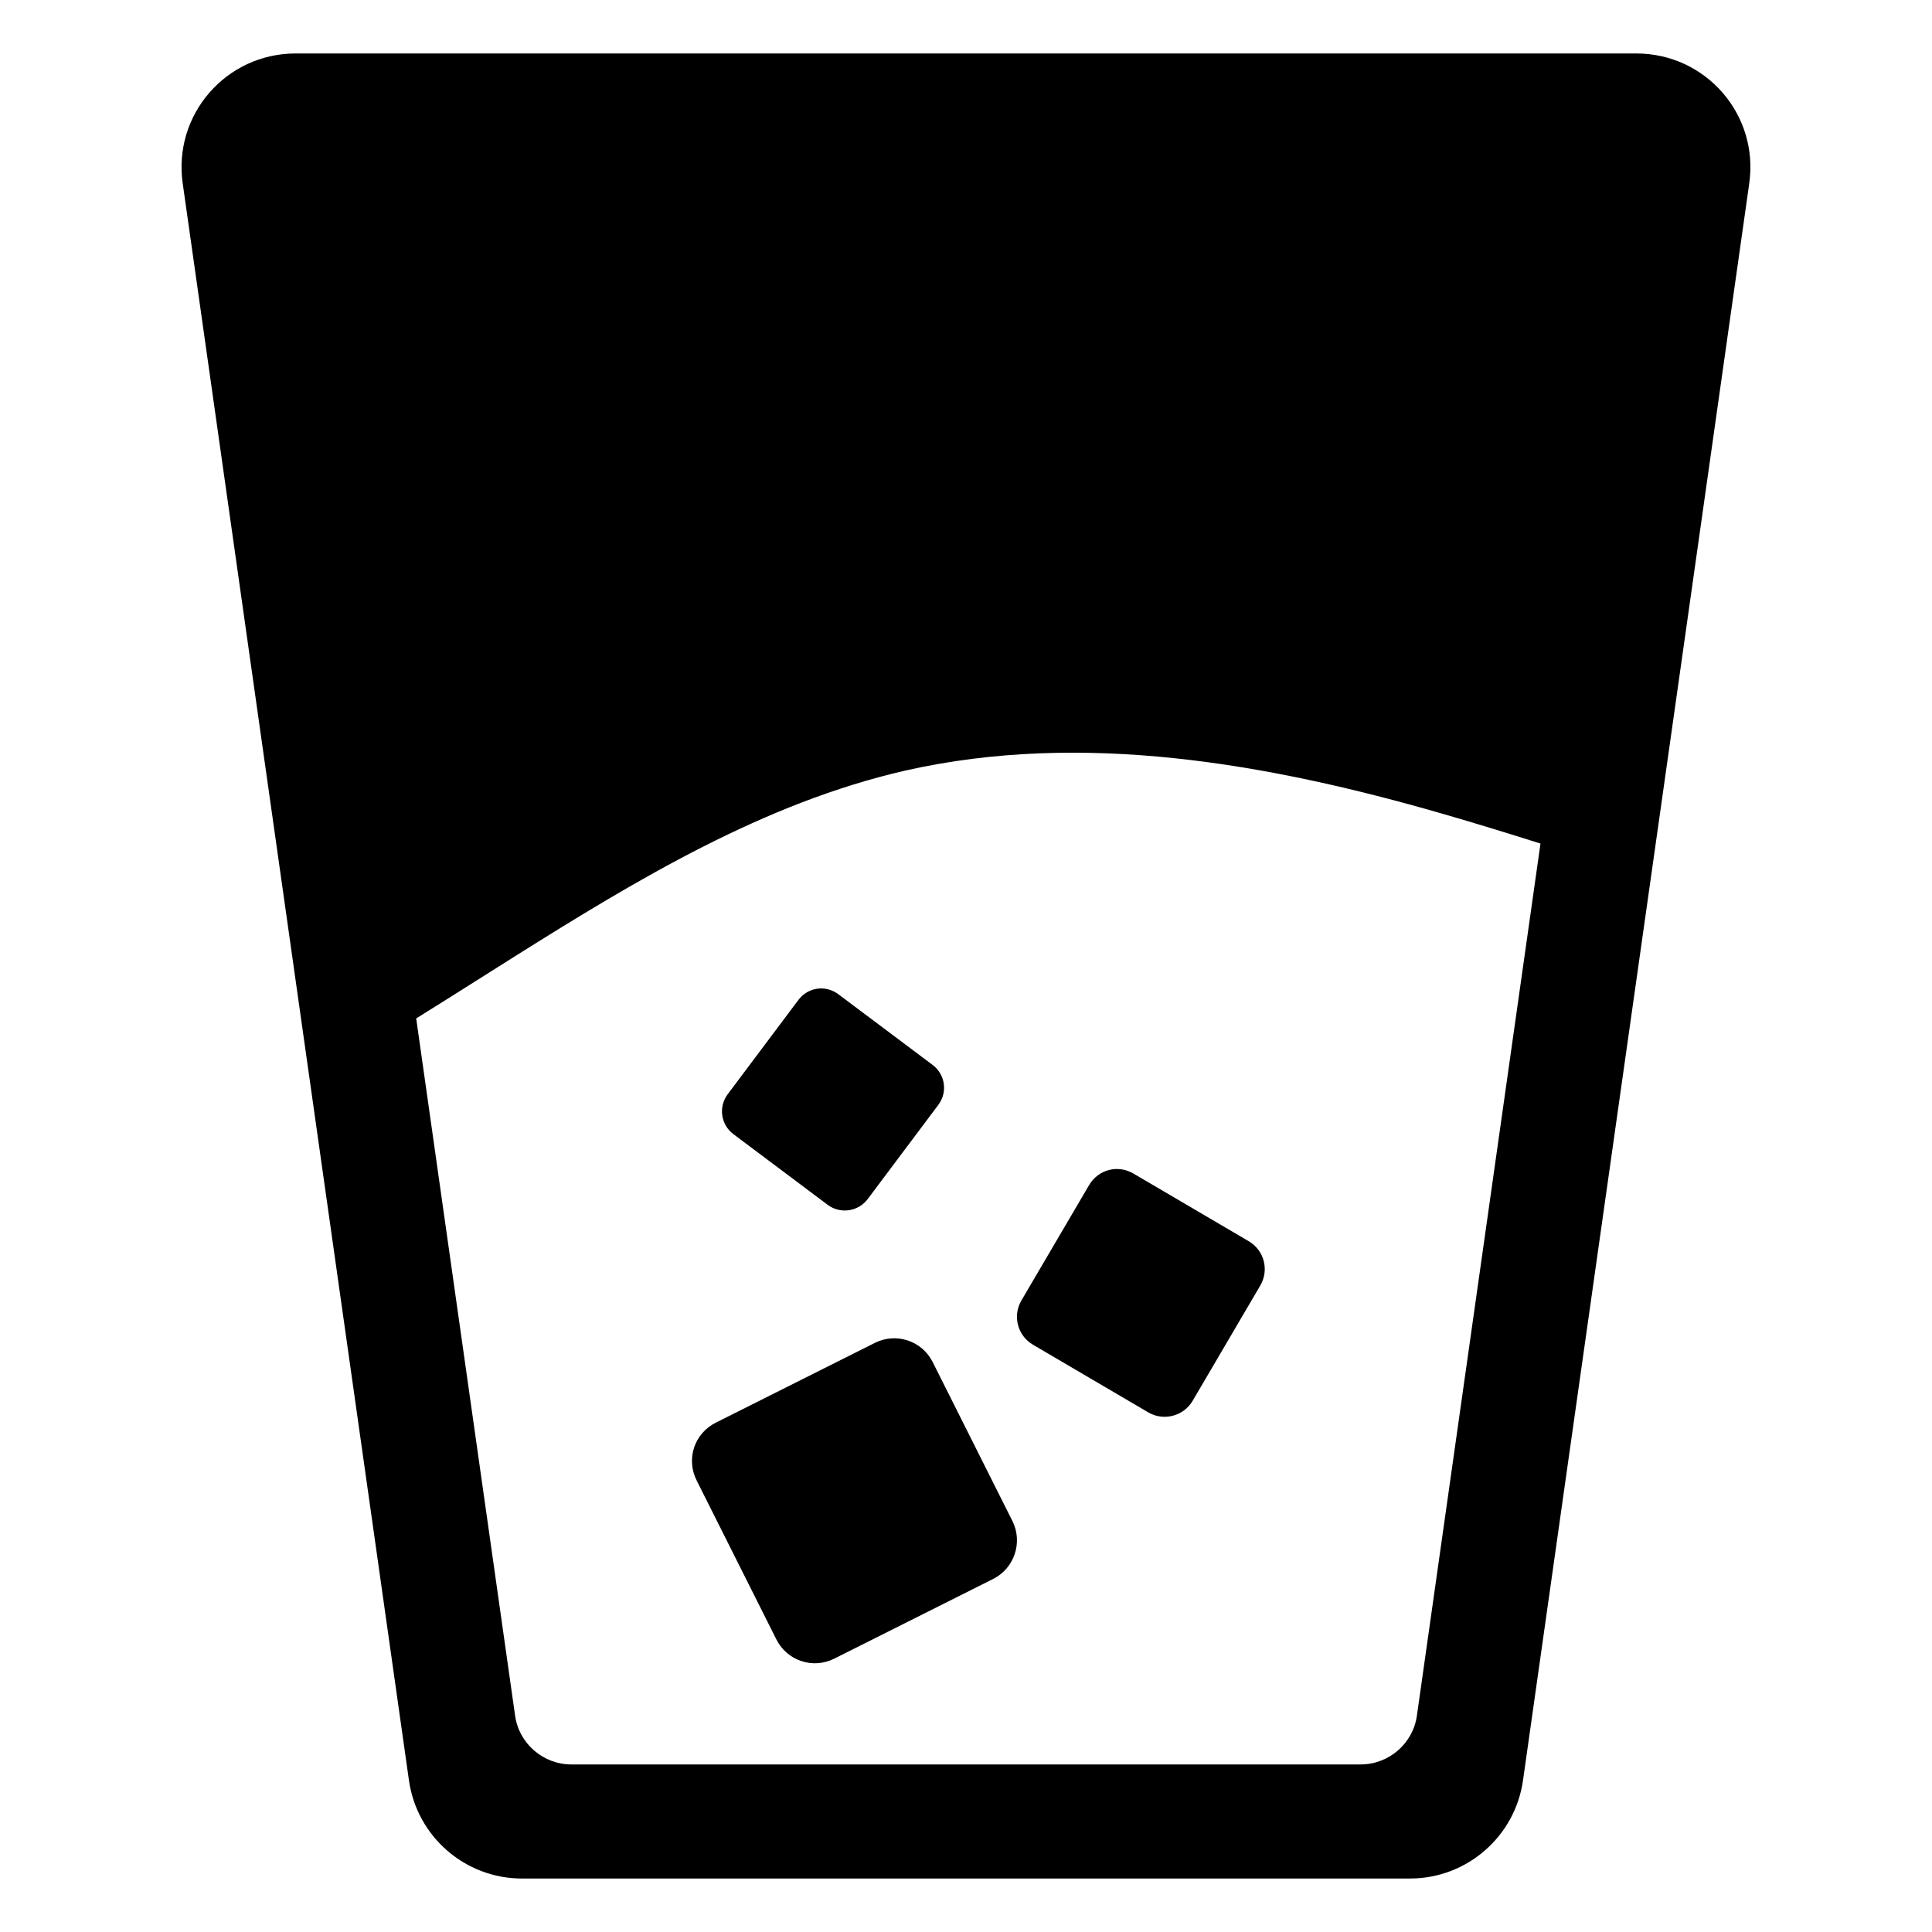 <?xml version="1.0" encoding="UTF-8"?>
<!-- Uploaded to: SVG Repo, www.svgrepo.com, Generator: SVG Repo Mixer Tools -->
<svg fill="#000000" width="800px" height="800px" version="1.1" viewBox="144 144 512 512" xmlns="http://www.w3.org/2000/svg">
 <g>
  <path d="m577.64 158.17h-355.29c-18.441 0-32.547 16.223-29.926 34.457l59.953 423.2c2.117 14.914 14.914 26 29.926 26h235.38c15.012 0 27.809-11.082 29.926-25.996l59.953-423.2c2.621-18.238-11.484-34.461-29.926-34.461zm-58.137 440.43c-1.008 7.453-7.457 12.996-14.914 12.996h-209.18c-7.457 0-13.906-5.543-14.914-13l-26.199-184.7c8.766-5.441 17.434-10.984 26.098-16.426 32.547-20.453 66.102-40.707 103.58-49.273 46.855-10.578 95.926-1.914 142.07 11.387 8.766 2.519 17.531 5.238 26.199 7.961z"/>
  <path d="m391.18 504.98 21.121 42.105c2.82 5.621 0.527 12.527-5.094 15.348l-42.113 21.121c-5.723 2.871-12.527 0.527-15.348-5.094l-21.121-42.105c-2.871-5.723-0.629-12.477 5.094-15.348l42.113-21.121c5.621-2.82 12.477-0.629 15.348 5.094z"/>
  <path d="m477.98 484.69-17.918 30.539c-2.391 4.078-7.684 5.457-11.762 3.062l-30.539-17.918c-4.148-2.434-5.457-7.684-3.062-11.762l17.918-30.539c2.434-4.148 7.609-5.5 11.762-3.062l30.539 17.918c4.078 2.391 5.5 7.609 3.062 11.762z"/>
  <path d="m392.66 436.81-18.719 24.965c-2.5 3.332-7.269 4.016-10.602 1.516l-24.965-18.719c-3.394-2.543-4.016-7.269-1.516-10.602l18.719-24.965c2.543-3.394 7.211-4.059 10.602-1.516l24.965 18.719c3.336 2.5 4.062 7.211 1.516 10.602z"/>
 </g>
</svg>